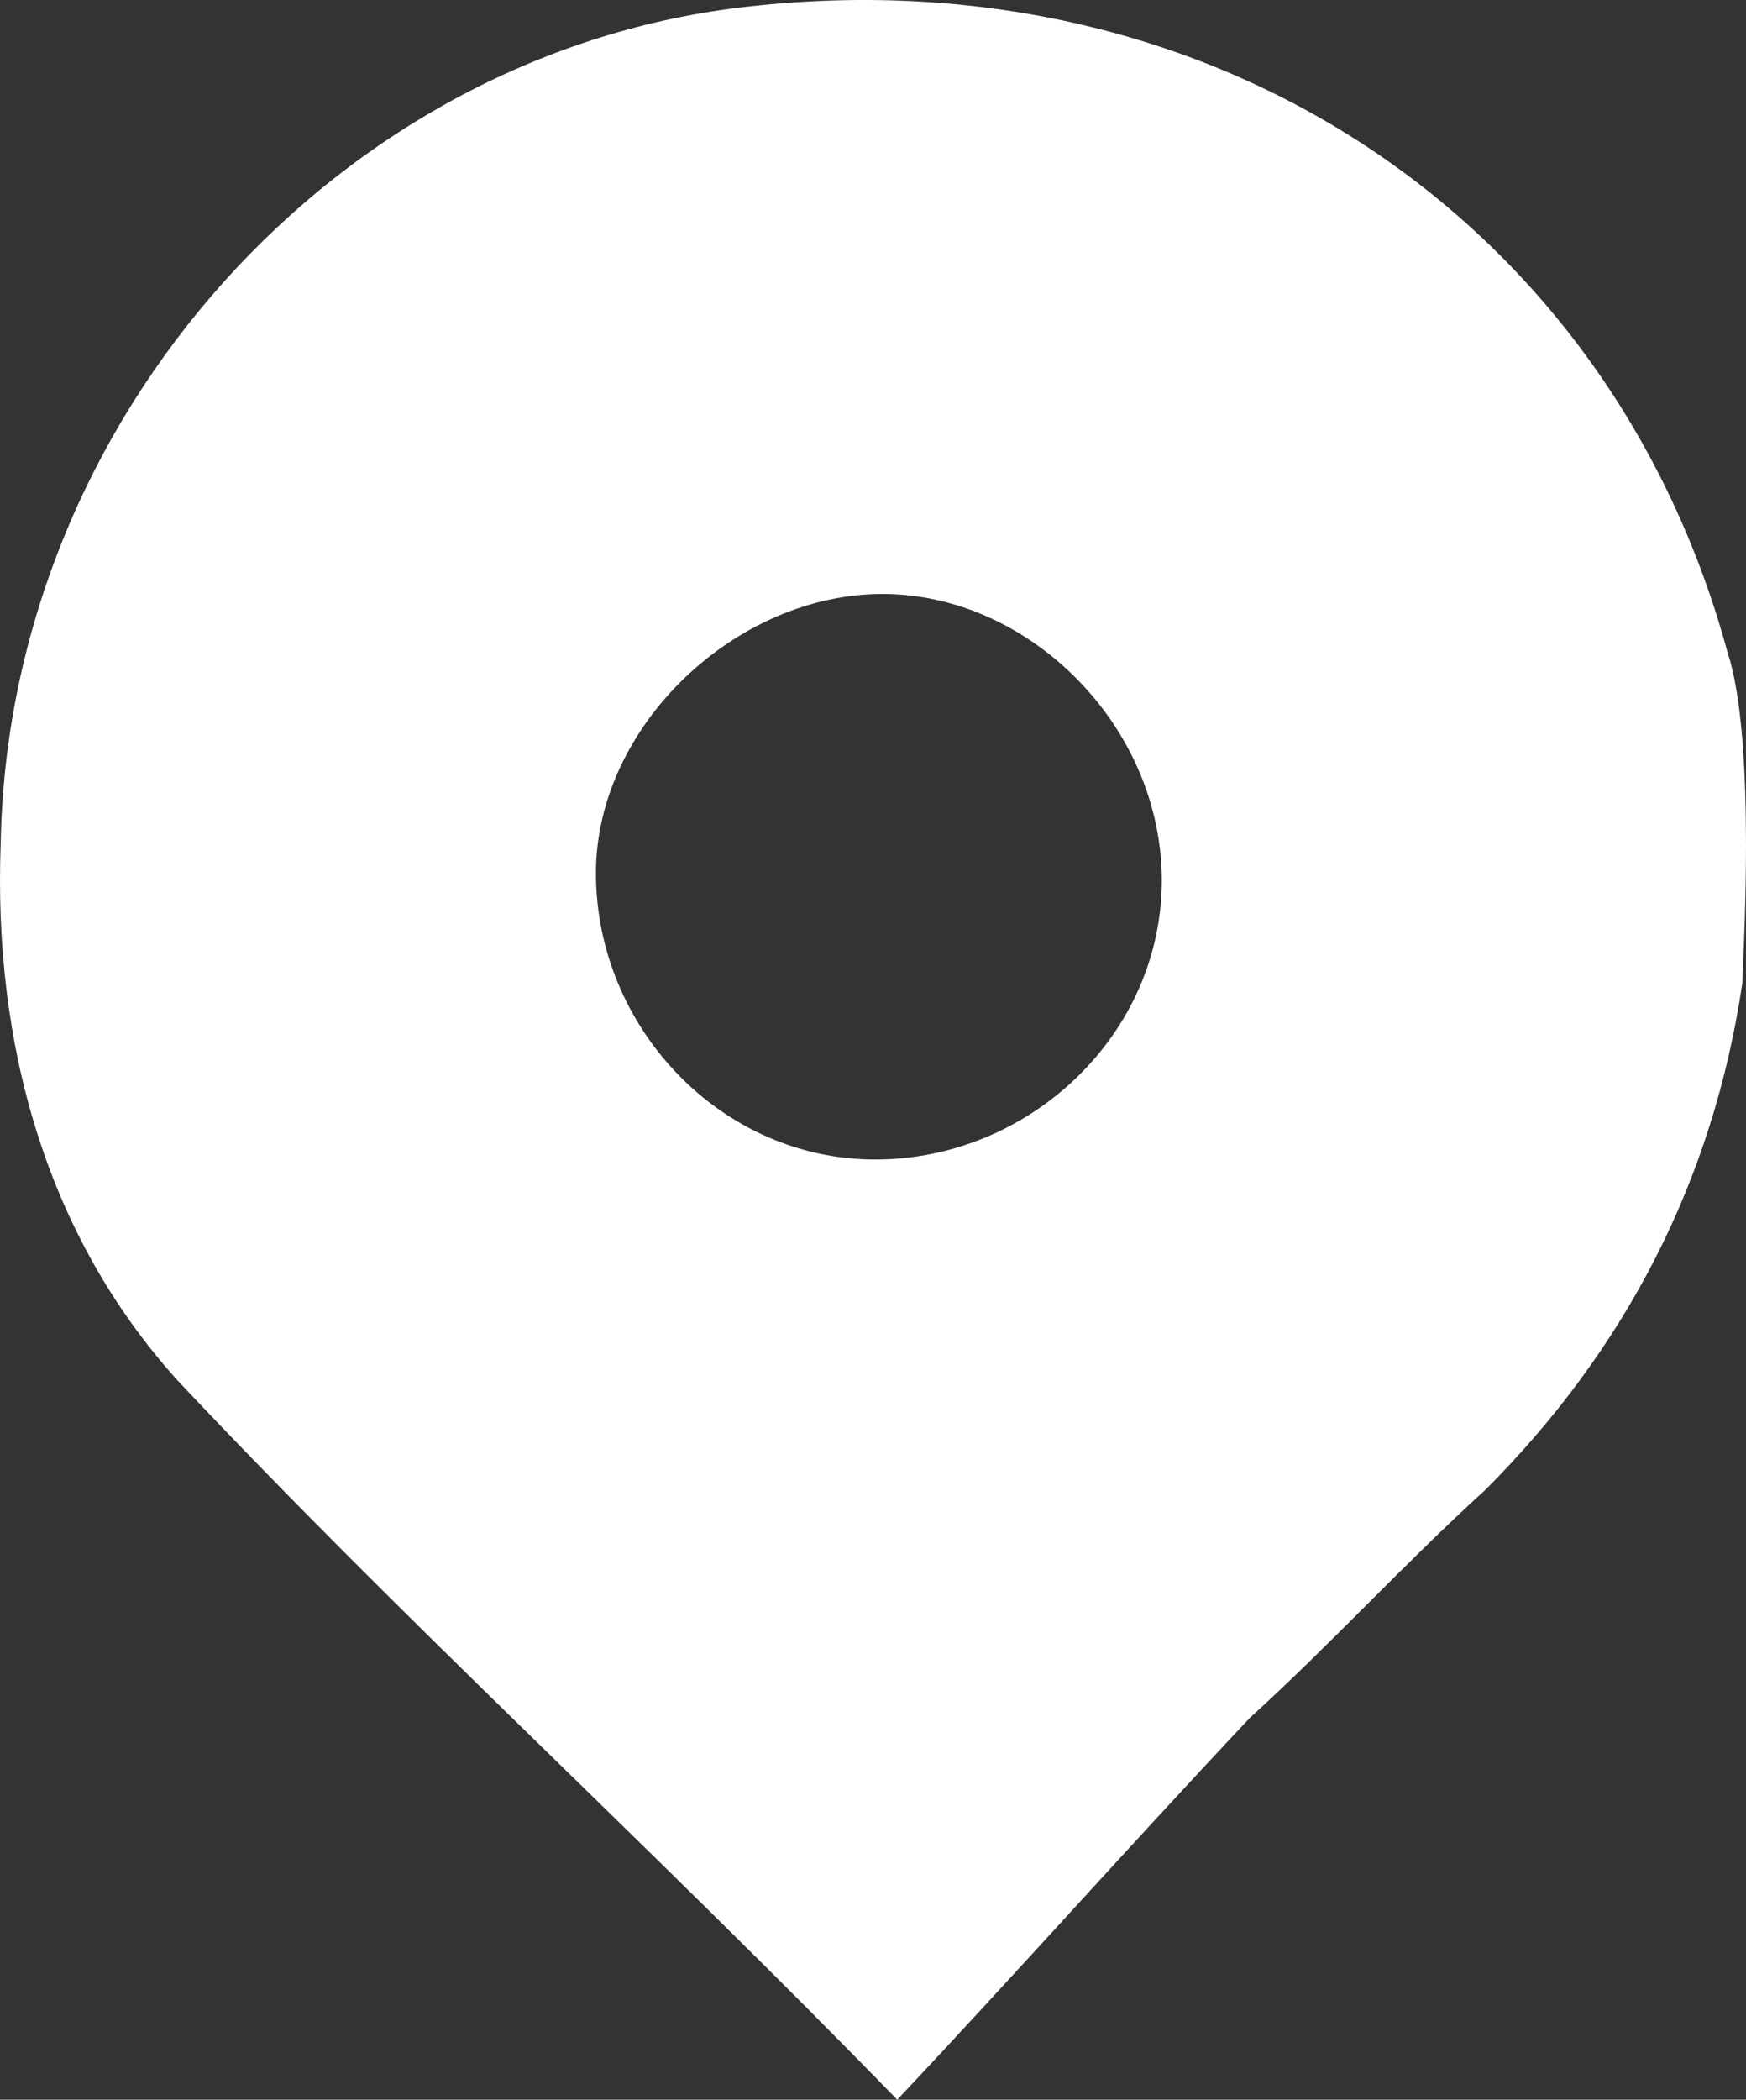 <?xml version="1.0" encoding="UTF-8"?> <svg xmlns="http://www.w3.org/2000/svg" width="218" height="262" viewBox="0 0 218 262" fill="none"><rect x="0" y="0" width="218" height="262" fill="#333333" stroke="none"/><path d="M217.541 122.69C213.871 147.436 202.861 168.515 185.428 185.929C175.334 195.095 166.16 205.177 156.066 214.341C141.386 229.922 126.705 246.42 112.025 262C80.828 229.922 50.55 202.427 22.106 172.182C5.591 153.852 -0.832 130.022 0.085 105.276C1.003 52.118 42.292 6.293 93.674 0.793C151.478 -5.622 201.025 27.372 215.707 81.447C219.377 92.445 217.541 120.857 217.541 122.69ZM109.272 144.686C128.54 144.686 145.056 129.106 145.056 109.859C145.056 90.612 128.54 74.115 110.189 74.115C91.839 74.115 74.406 90.612 74.406 108.942C74.406 128.189 90.004 144.686 109.272 144.686Z" fill="white"></path></svg> 